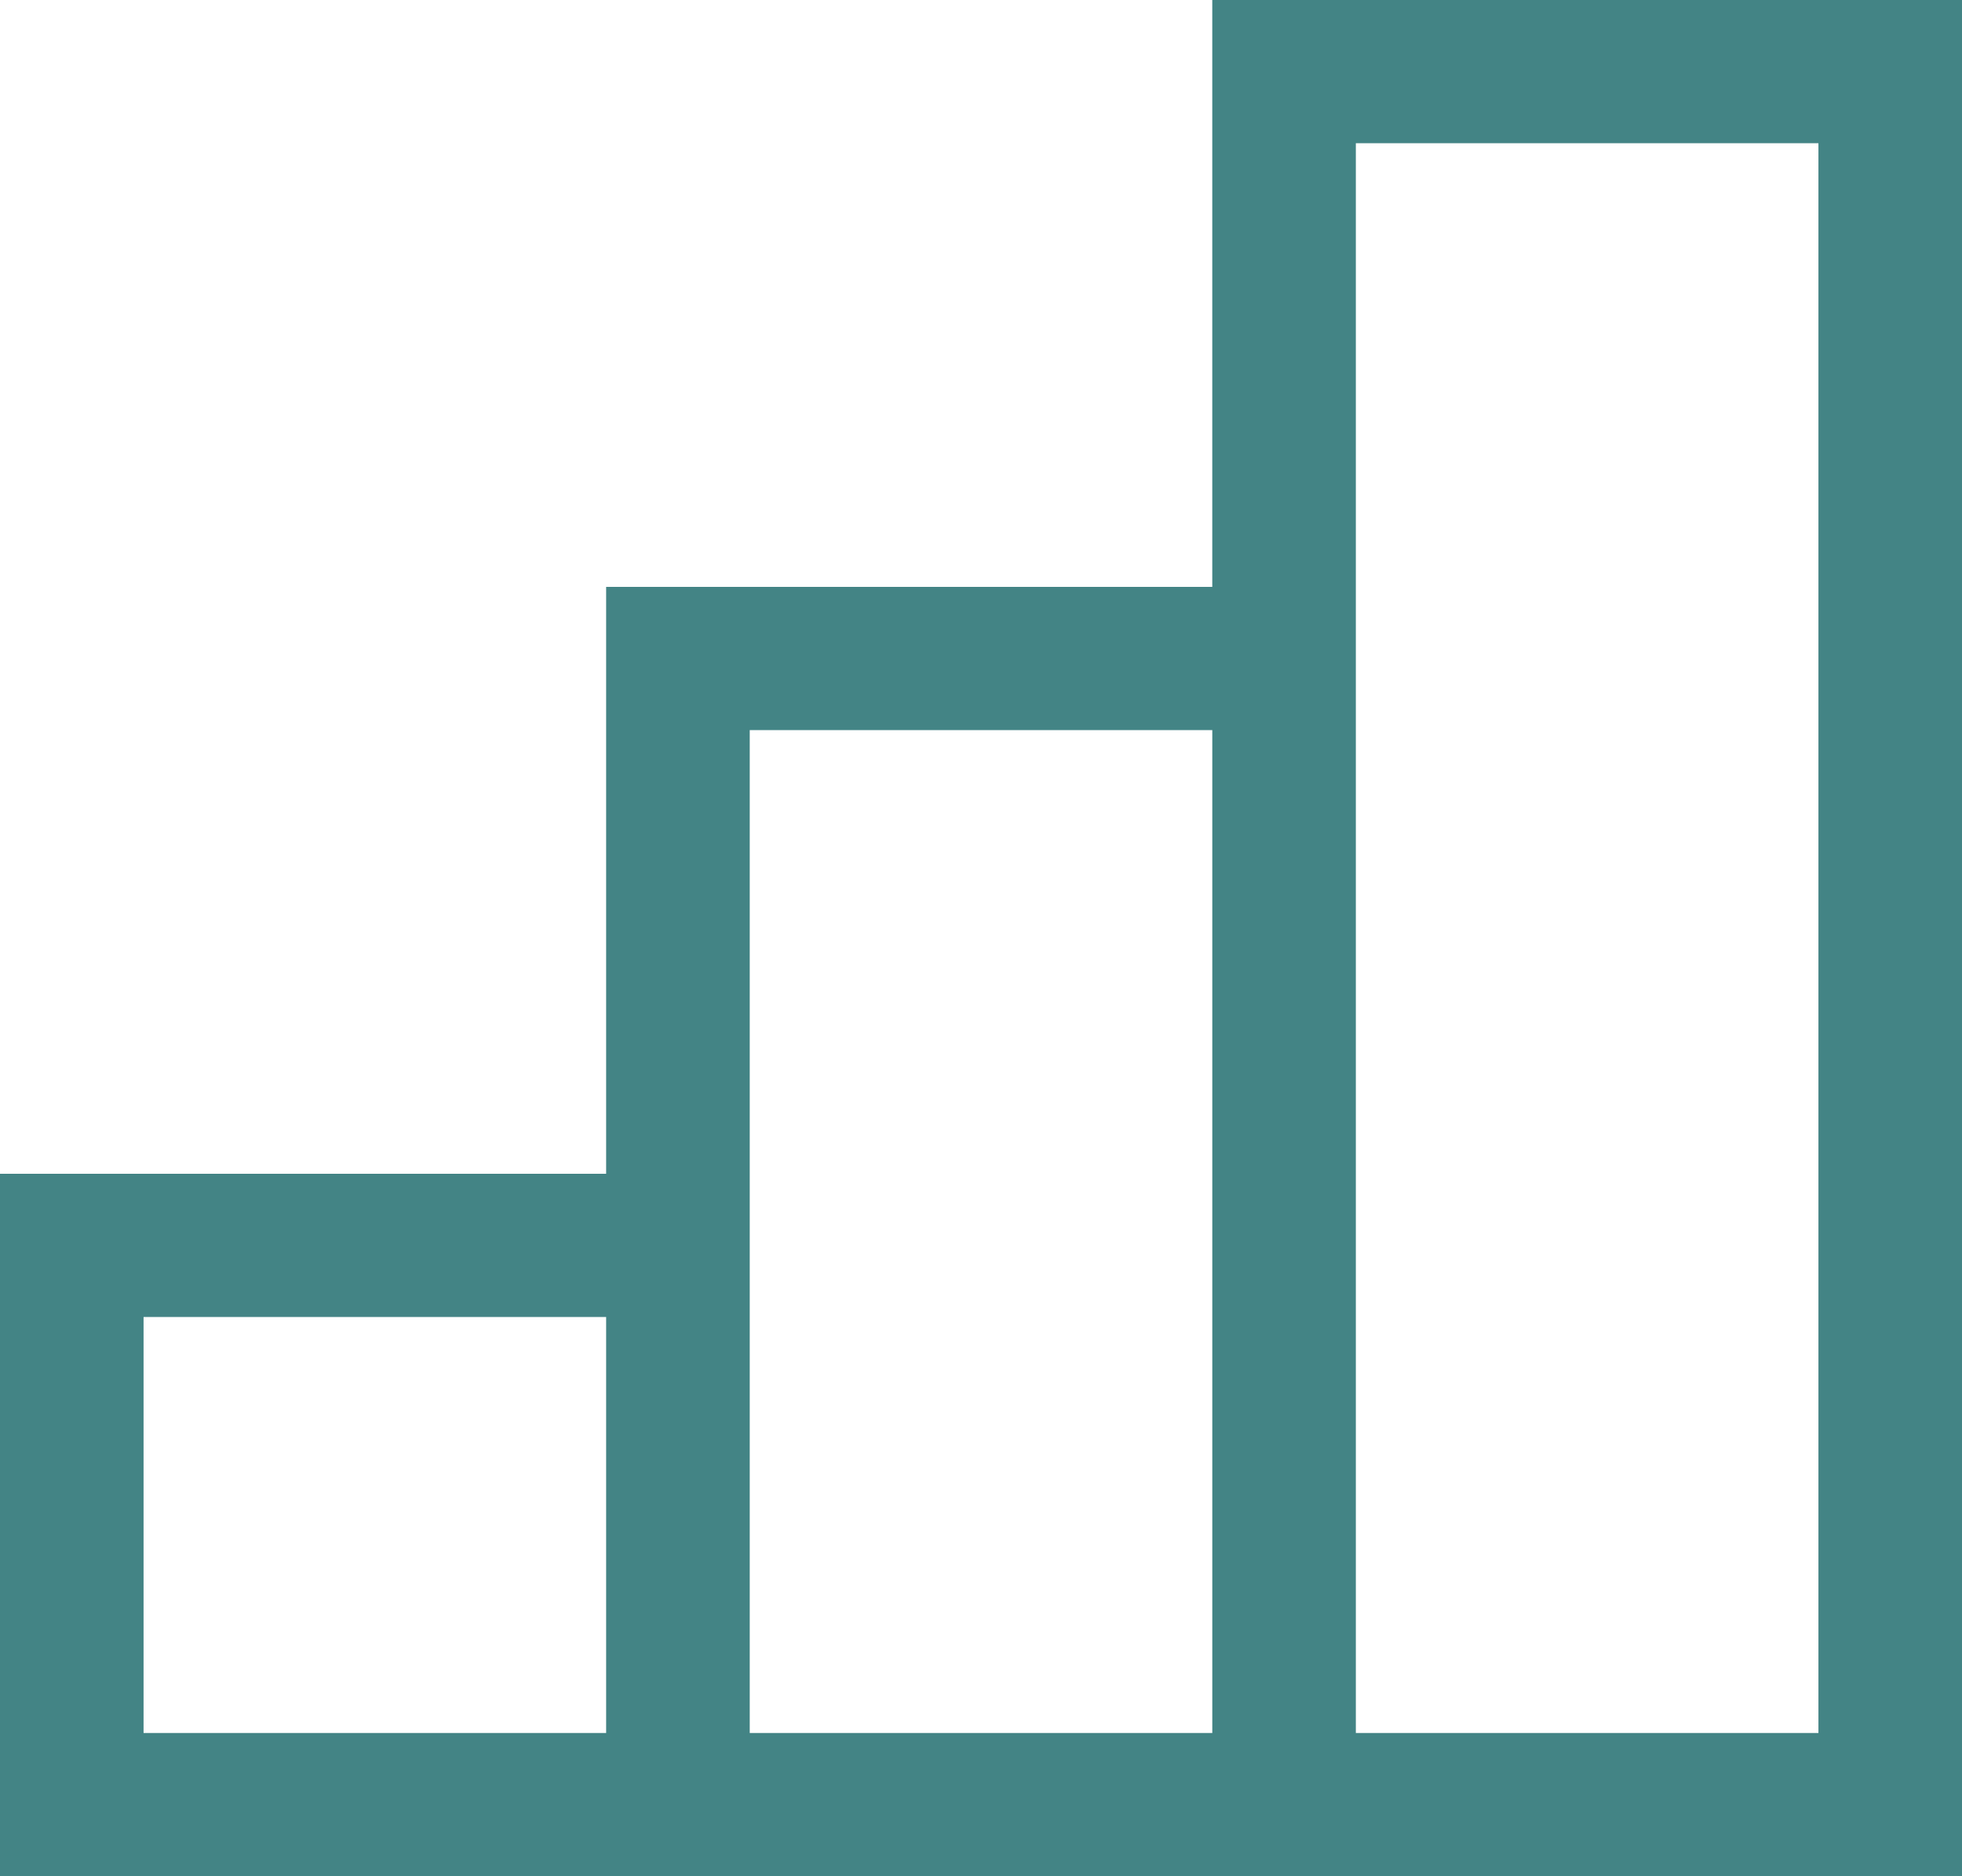 <svg xmlns="http://www.w3.org/2000/svg" viewBox="42.5 45 115 110">
	<path d="M 113.556 45 v 34.409 H 78.028 v 34.406 H 42.5 V 155 h 115 V 45 h -43.944 Z M 78.028 146.603 H 50.915 v -24.392 h 27.113 v 24.392 Z m 35.528 0 H 86.445 V 87.806 h 27.112 v 58.797 Z m 35.529 0 h -27.114 V 53.396 h 27.114 v 93.207 Z" fill="#438485"/>
</svg>